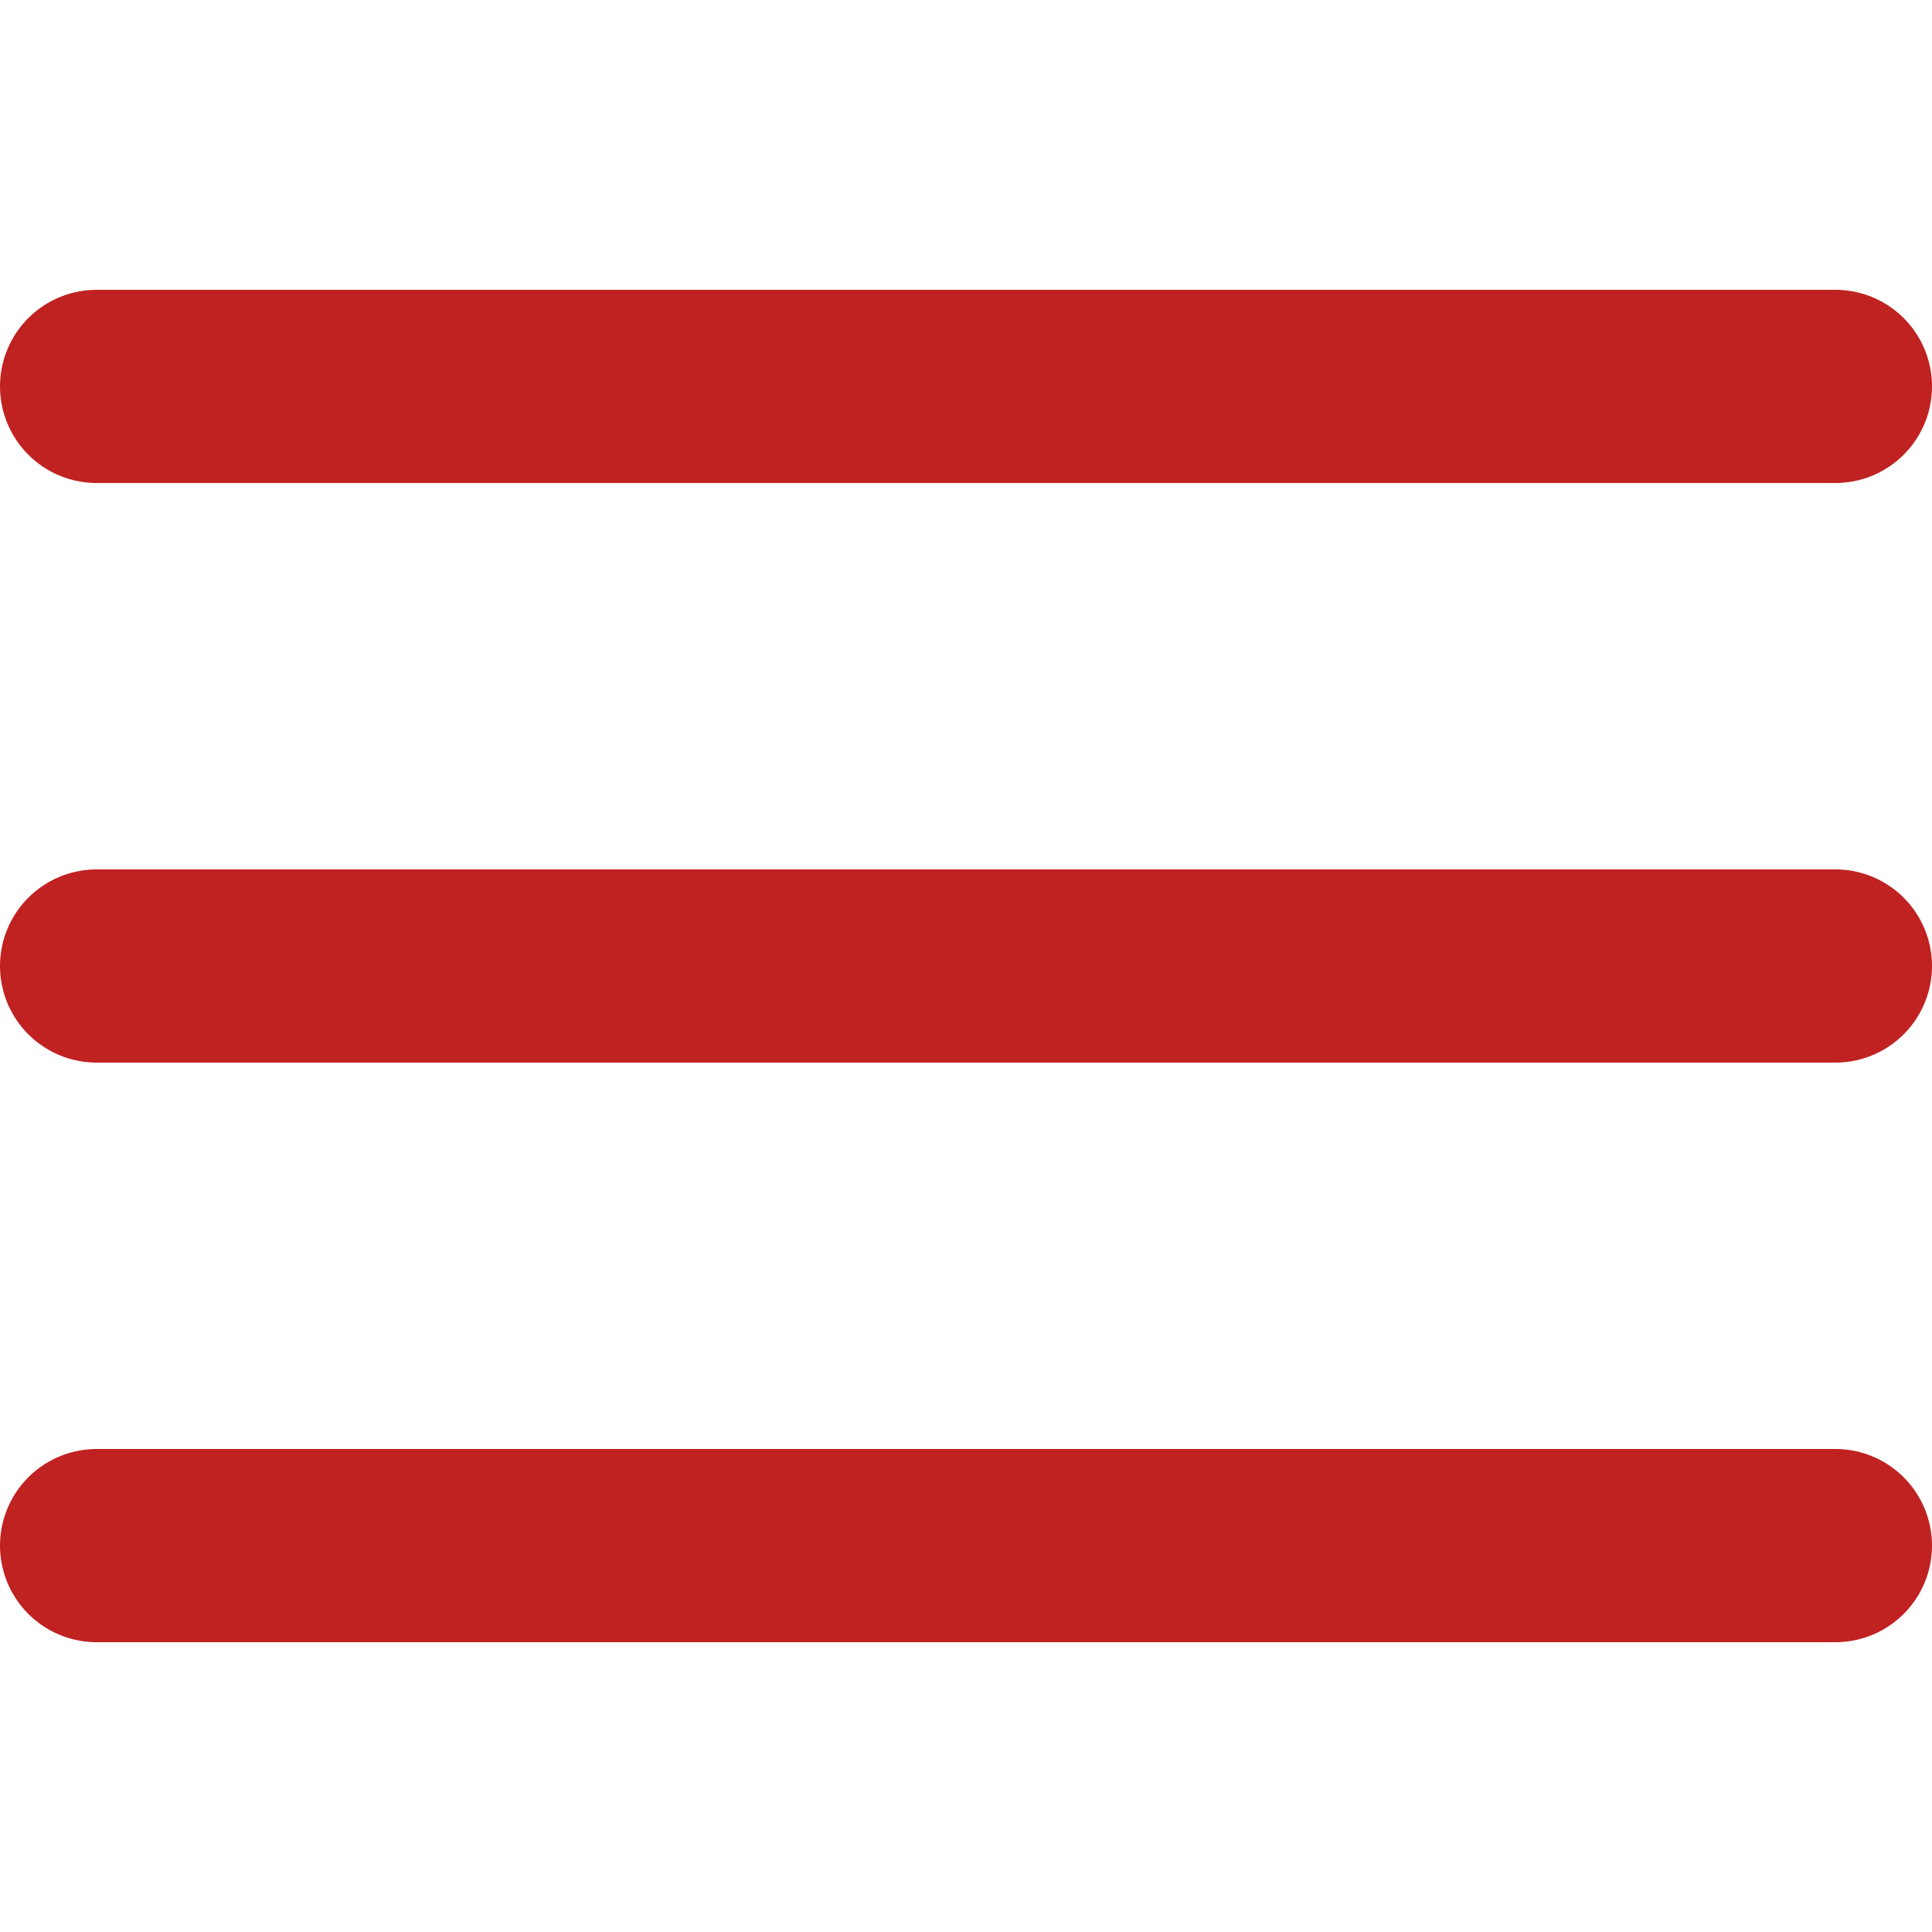 <?xml version="1.0" encoding="UTF-8"?> <svg xmlns="http://www.w3.org/2000/svg" width="40" height="40" viewBox="0 0 40 40" fill="none"><path d="M2 8L38 8" stroke="#C02221" stroke-width="4" stroke-linecap="round"></path><path d="M2 20L38 20" stroke="#C02221" stroke-width="4" stroke-linecap="round"></path><path d="M2 32L38 32" stroke="#C02221" stroke-width="4" stroke-linecap="round"></path></svg> 